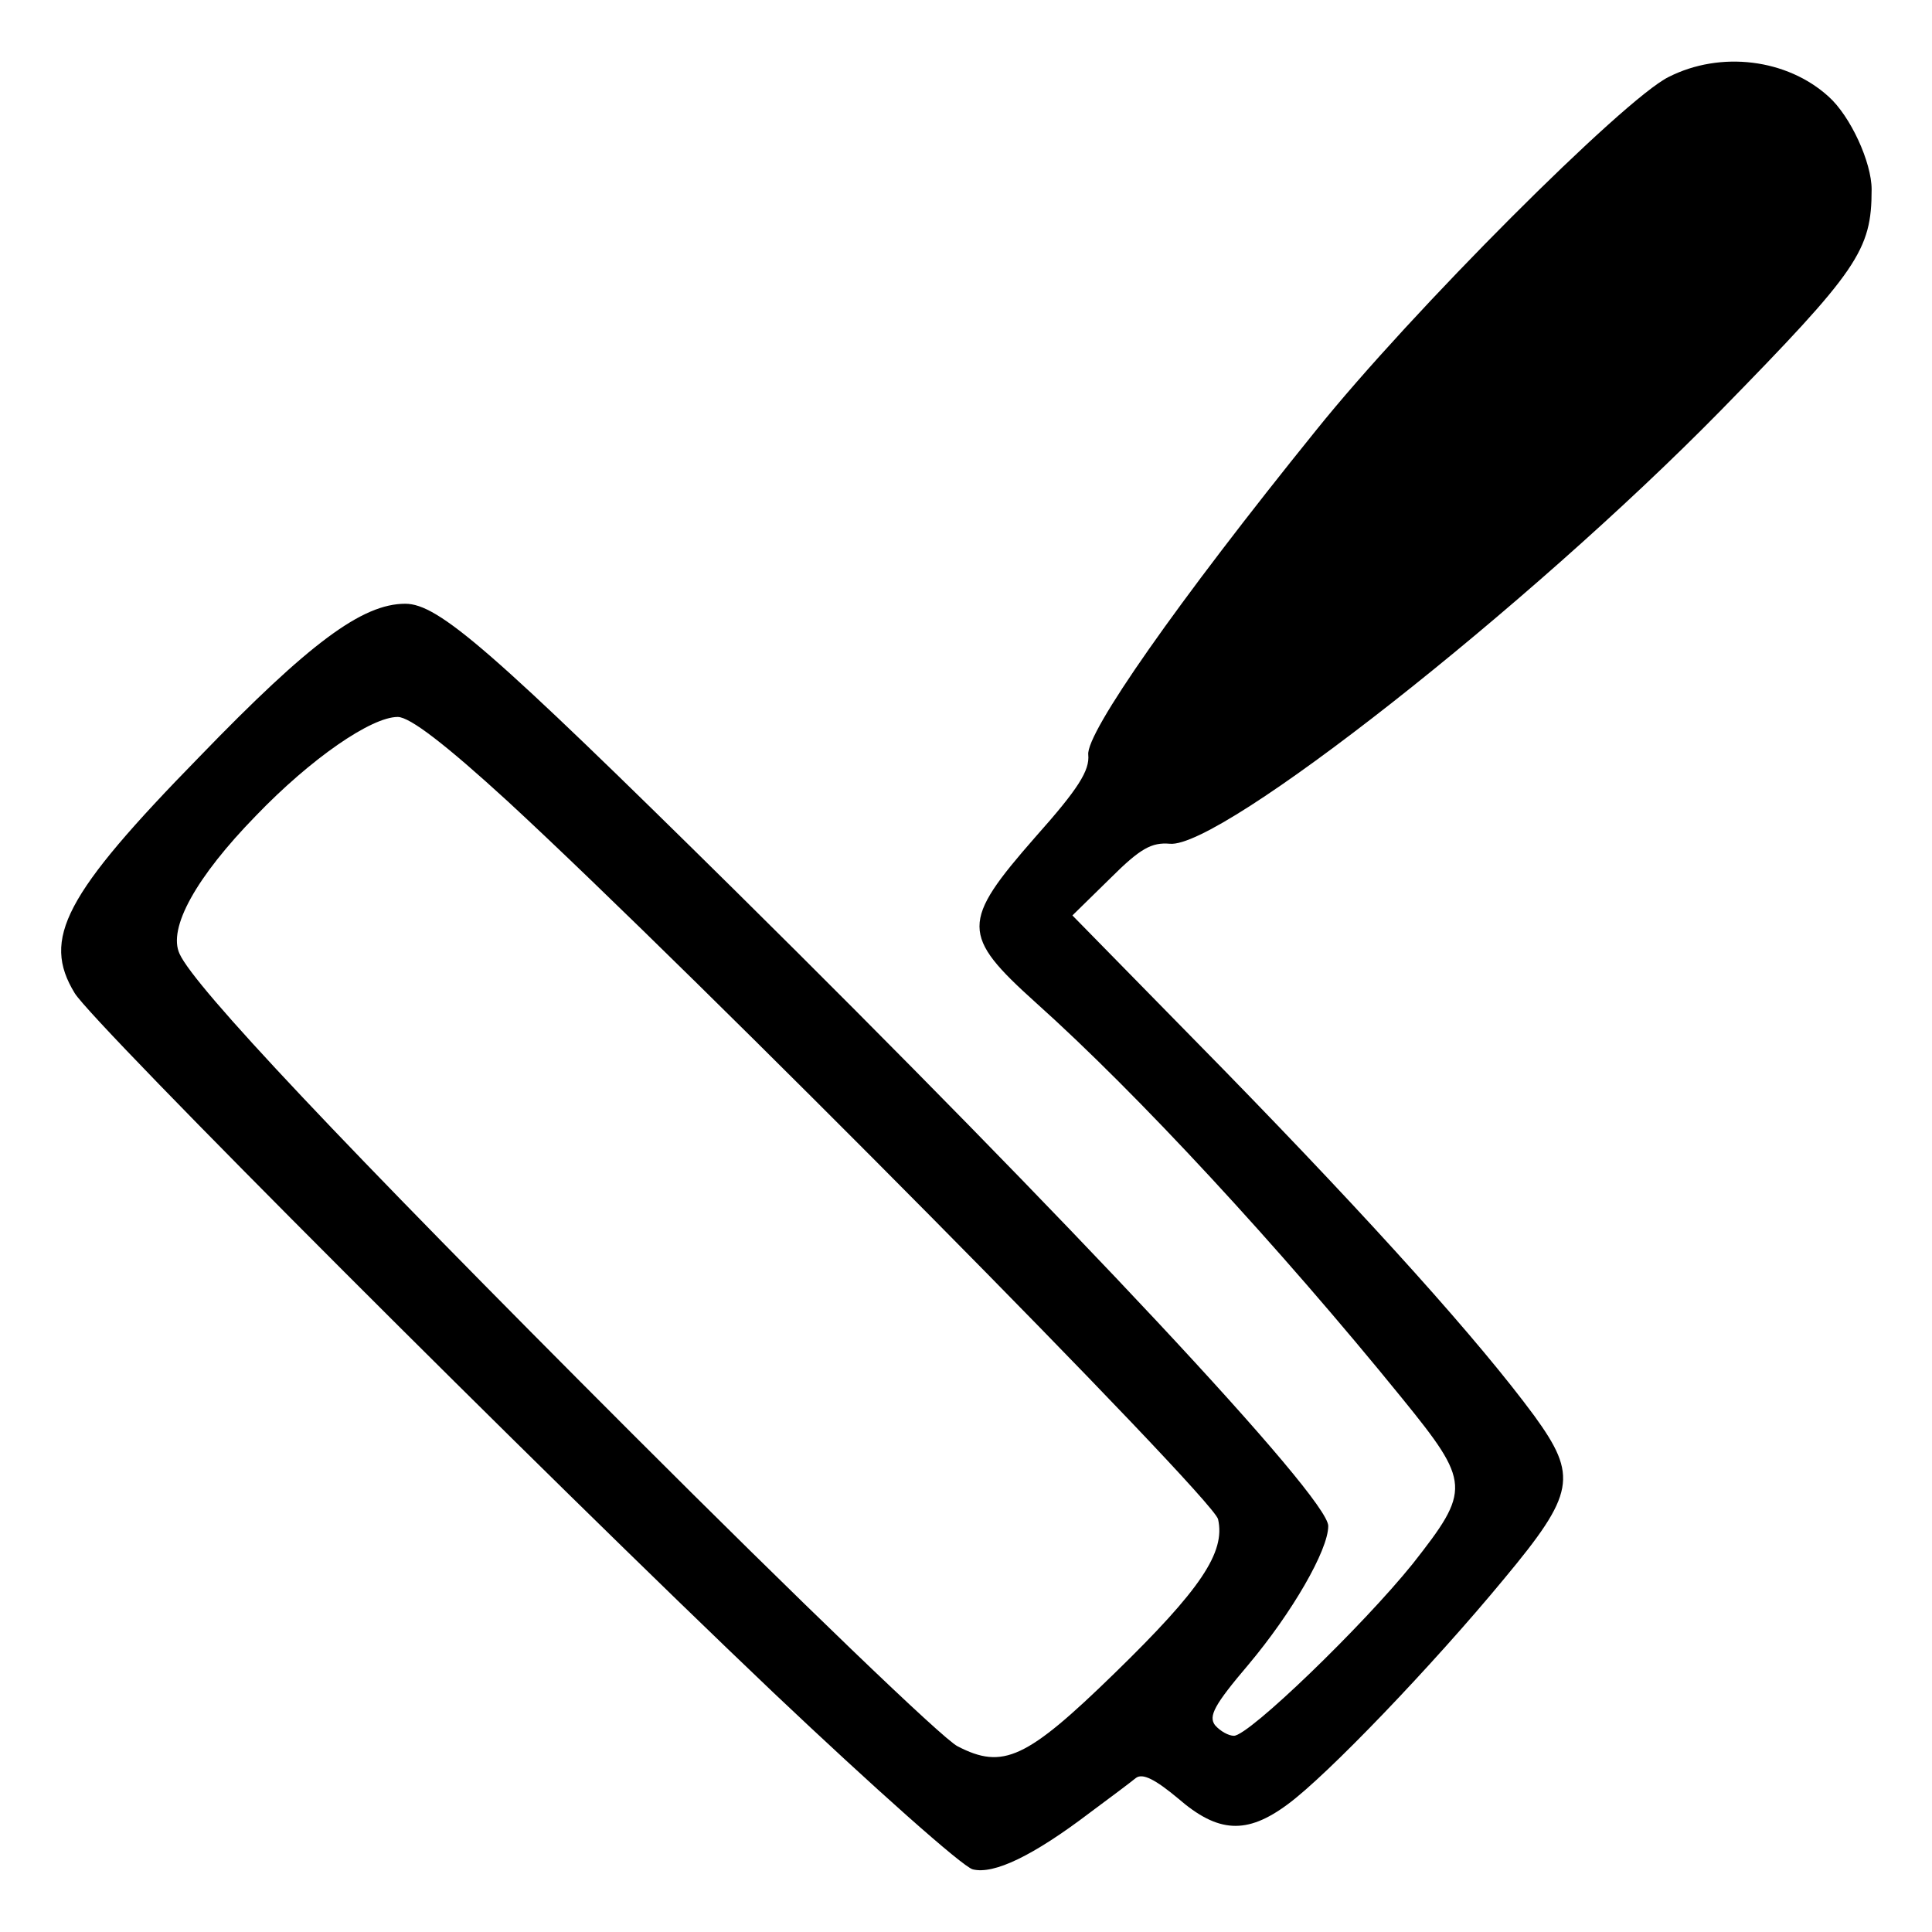 <?xml version="1.0" ?><!DOCTYPE svg  PUBLIC '-//W3C//DTD SVG 20010904//EN'  'http://www.w3.org/TR/2001/REC-SVG-20010904/DTD/svg10.dtd'><svg height="256pt" preserveAspectRatio="xMidYMid meet" version="1.0" viewBox="0 0 256 256" width="256pt" xmlns="http://www.w3.org/2000/svg"><g fill="#000000" stroke="none" transform="translate(0,256) scale(0.1,-0.1)"><path d="M2211 2458 c-59 -29 -341 -311 -467 -468 -185 -229 -305 -401 -302 -430 2 -21 -13 -45 -70 -109 -99 -113 -99 -130 1 -220 134 -120 321 -322 485 -524 91 -112 91 -121 14 -219 -66 -82 -217 -228 -237 -228 -7 0 -18 6 -25 14 -9 12 -1 27 44 80 58 69 106 152 106 184 0 38 -343 404 -786 842 -323 319 -393 380 -437 380 -57 0 -127 -52 -272 -202 -180 -184 -210 -242 -166 -314 25 -41 617 -633 926 -927 132 -125 251 -231 264 -234 28 -7 80 18 155 75 27 20 55 41 61 46 9 7 26 -2 56 -27 53 -46 91 -48 145 -8 52 38 192 184 287 299 94 113 98 136 40 216 -73 99 -213 255 -411 458 l-201 205 50 49 c40 40 55 48 79 46 67 -7 475 314 730 574 182 186 200 212 200 293 0 36 -28 97 -57 123 -55 50 -143 61 -212 26z m-1538 -960 c247 -228 934 -922 941 -951 10 -44 -23 -93 -137 -204 -117 -114 -148 -128 -208 -97 -19 9 -212 195 -430 413 -388 388 -581 593 -601 637 -16 34 22 102 101 183 73 76 153 131 188 131 16 0 63 -36 146 -112z"/></g></svg>